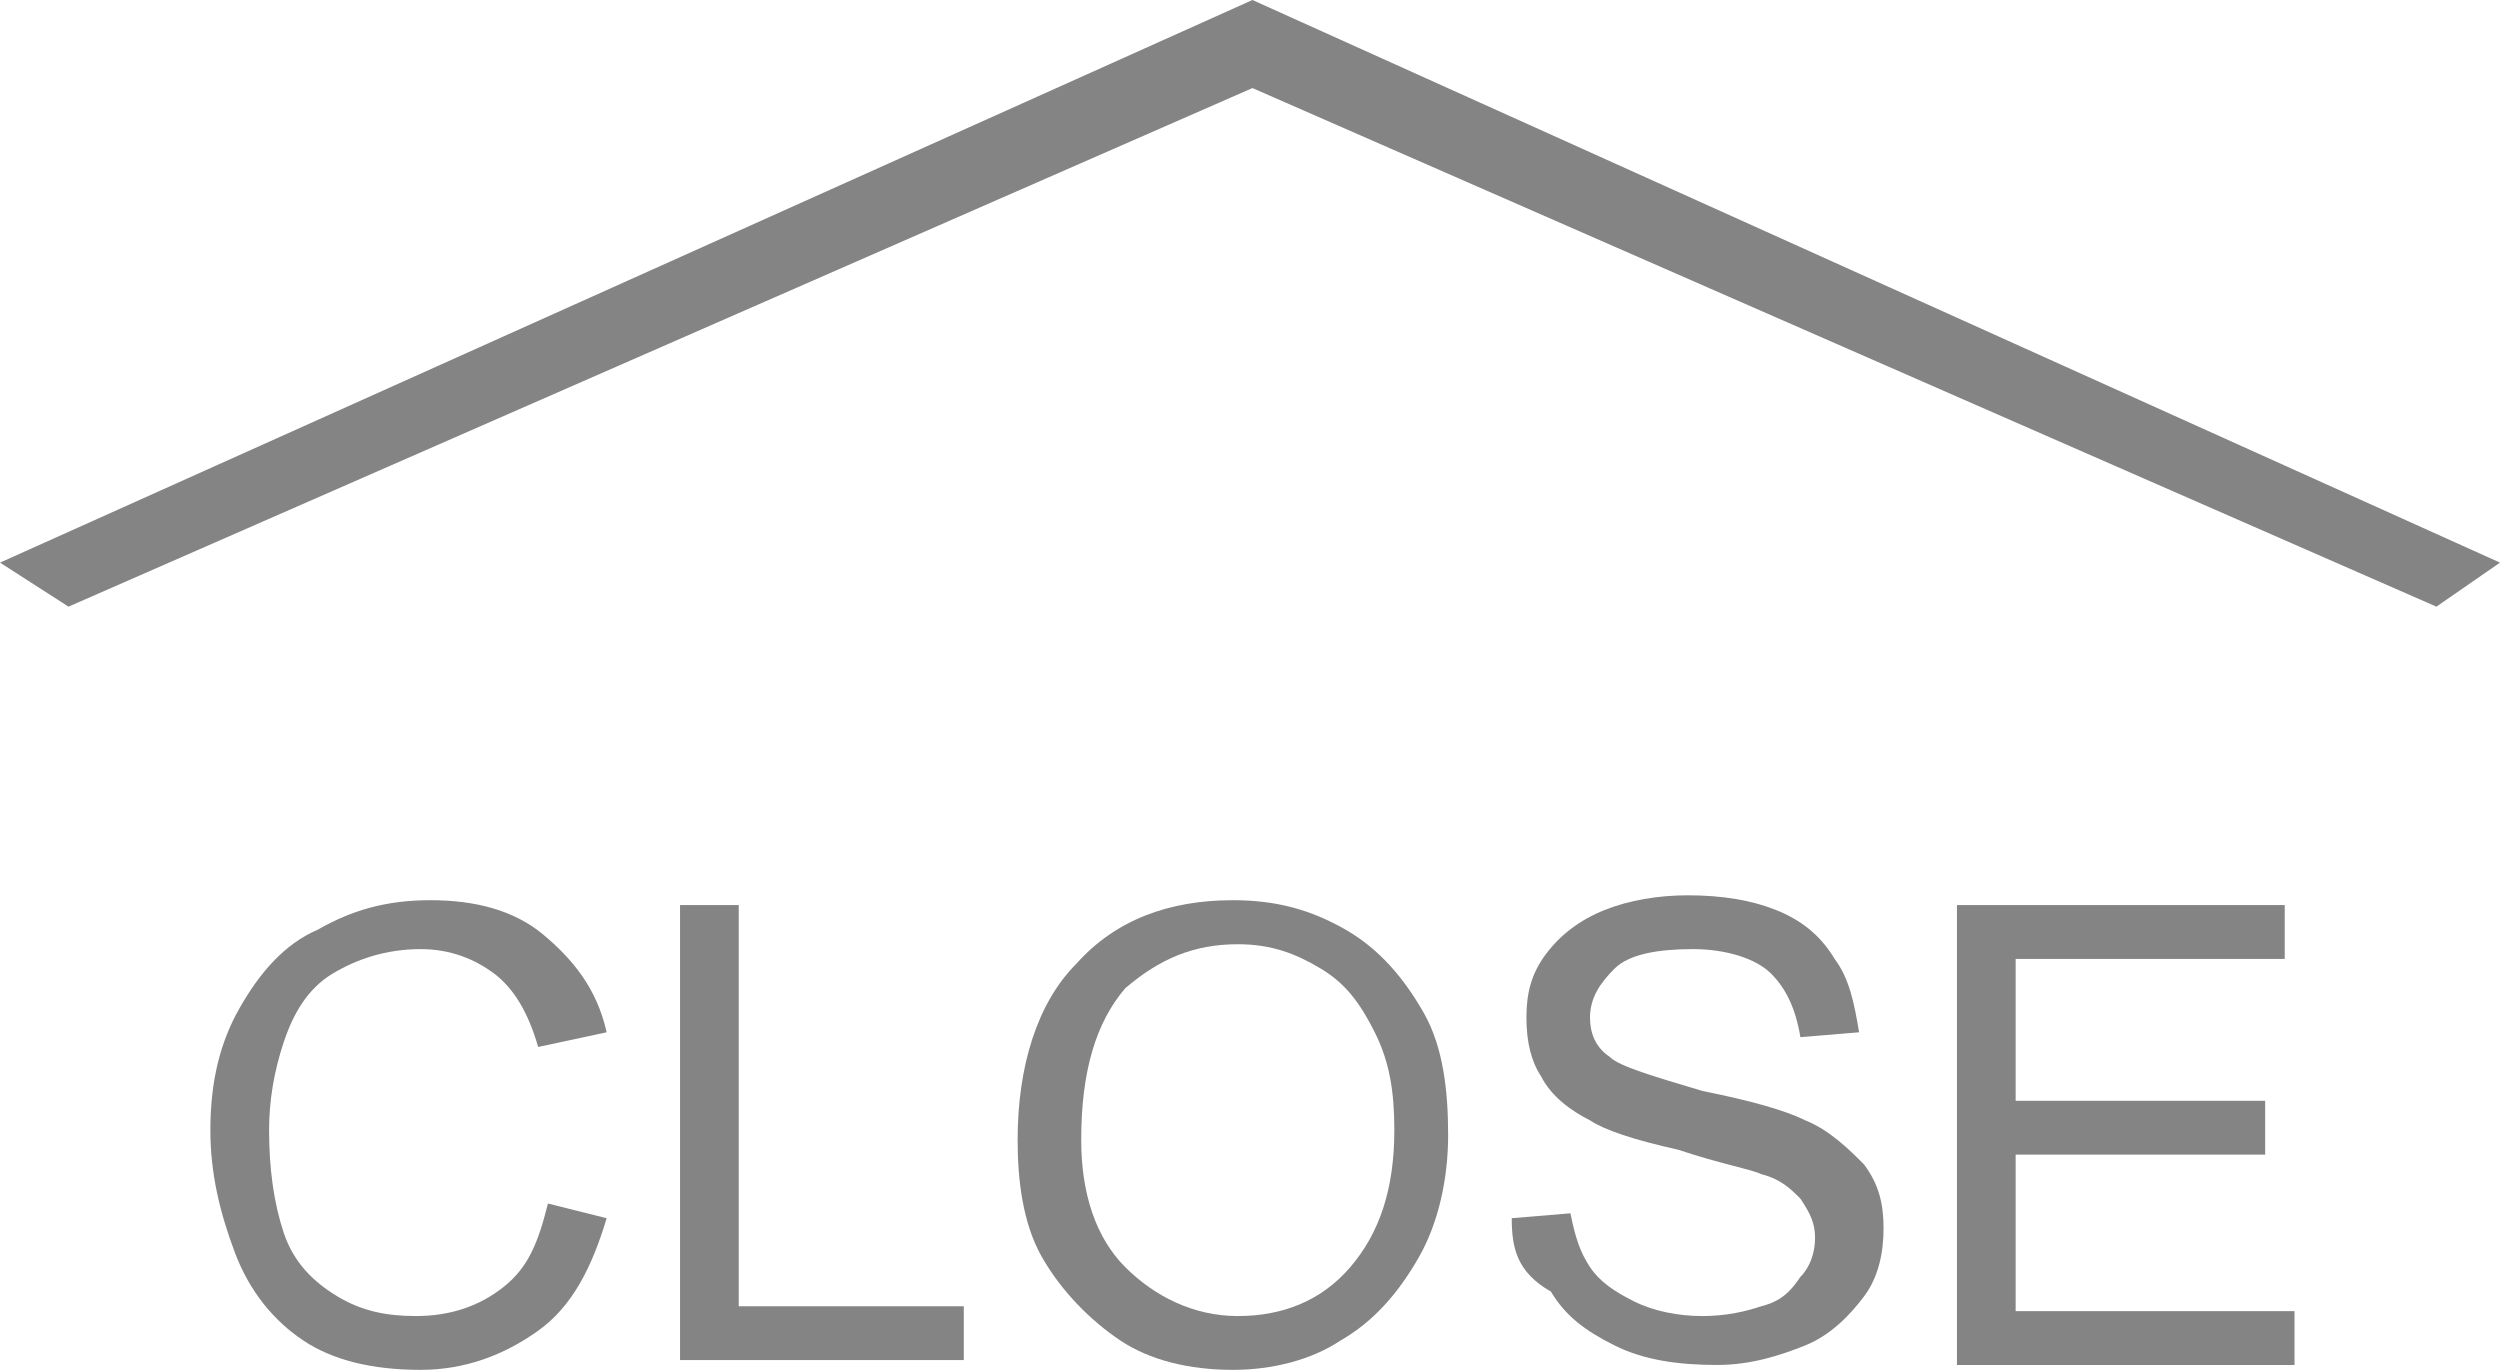 <?xml version="1.0" encoding="utf-8"?>
<!-- Generator: Adobe Illustrator 21.1.0, SVG Export Plug-In . SVG Version: 6.00 Build 0)  -->
<svg version="1.1" id="Layer_1" xmlns="http://www.w3.org/2000/svg" xmlns:xlink="http://www.w3.org/1999/xlink" x="0px" y="0px"
	 width="51.1px" height="28px" viewBox="0 0 51.1 28" style="enable-background:new 0 0 51.1 28;" xml:space="preserve">
<style type="text/css">
	.st0{fill:#848484;}
</style>
<polygon class="st0" points="0,11.5 25.6,0 51.1,11.5 49.8,12.4 25.6,1.8 1.4,12.4 "/>
<g>
	<path class="st0" d="M11.2,24.6l1.2,0.3c-0.3,1-0.7,1.8-1.4,2.3C10.3,27.7,9.5,28,8.6,28c-1,0-1.8-0.2-2.4-0.6s-1.1-1-1.4-1.8
		S4.3,24,4.3,23.1c0-1,0.2-1.8,0.6-2.5s0.9-1.3,1.6-1.6c0.7-0.4,1.4-0.6,2.3-0.6s1.7,0.2,2.3,0.7s1.1,1.1,1.3,2L11,21.4
		c-0.2-0.7-0.5-1.2-0.9-1.5s-0.9-0.5-1.5-0.5c-0.7,0-1.3,0.2-1.8,0.5s-0.8,0.8-1,1.4s-0.3,1.2-0.3,1.8c0,0.8,0.1,1.5,0.3,2.1
		c0.2,0.6,0.6,1,1.1,1.3s1,0.4,1.6,0.4c0.7,0,1.3-0.2,1.8-0.6S11,25.4,11.2,24.6z"/>
	<path class="st0" d="M13.9,27.8v-9.3h1.2v8.2h4.6v1.1C19.7,27.8,13.9,27.8,13.9,27.8z"/>
	<path class="st0" d="M20.8,23.3c0-1.5,0.4-2.8,1.2-3.6c0.8-0.9,1.9-1.3,3.2-1.3c0.9,0,1.6,0.2,2.3,0.6c0.7,0.4,1.2,1,1.6,1.7
		s0.5,1.6,0.5,2.5S29.4,25,29,25.7s-0.9,1.3-1.6,1.7C26.8,27.8,26,28,25.2,28c-0.9,0-1.7-0.2-2.3-0.6s-1.2-1-1.6-1.7
		S20.8,24.1,20.8,23.3z M22.1,23.3c0,1.1,0.3,2,0.9,2.6s1.4,1,2.3,1s1.7-0.3,2.3-1c0.6-0.7,0.9-1.6,0.9-2.8c0-0.8-0.1-1.4-0.4-2
		s-0.6-1-1.1-1.3s-1-0.5-1.7-0.5c-0.9,0-1.6,0.3-2.3,0.9C22.4,20.9,22.1,21.9,22.1,23.3z"/>
	<path class="st0" d="M30.9,24.9l1.2-0.1c0.1,0.5,0.2,0.8,0.4,1.1c0.2,0.3,0.5,0.5,0.9,0.7s0.9,0.3,1.4,0.3s0.9-0.1,1.2-0.2
		c0.4-0.1,0.6-0.3,0.8-0.6c0.2-0.2,0.3-0.5,0.3-0.8s-0.1-0.5-0.3-0.8c-0.2-0.2-0.4-0.4-0.8-0.5c-0.2-0.1-0.8-0.2-1.7-0.5
		c-0.9-0.2-1.5-0.4-1.8-0.6c-0.4-0.2-0.8-0.5-1-0.9c-0.2-0.3-0.3-0.7-0.3-1.2s0.1-0.9,0.4-1.3s0.7-0.7,1.2-0.9
		c0.5-0.2,1.1-0.3,1.7-0.3c0.7,0,1.3,0.1,1.8,0.3c0.5,0.2,0.9,0.5,1.2,1c0.3,0.4,0.4,0.9,0.5,1.5l-1.2,0.1c-0.1-0.6-0.3-1-0.6-1.3
		s-0.9-0.5-1.6-0.5c-0.7,0-1.3,0.1-1.6,0.4s-0.5,0.6-0.5,1c0,0.3,0.1,0.6,0.4,0.8c0.2,0.2,0.9,0.4,1.9,0.7c1,0.2,1.7,0.4,2.1,0.6
		c0.5,0.2,0.9,0.6,1.2,0.9c0.3,0.4,0.4,0.8,0.4,1.3s-0.1,1-0.4,1.4c-0.3,0.4-0.7,0.8-1.2,1s-1.1,0.4-1.8,0.4c-0.8,0-1.5-0.1-2.1-0.4
		s-1-0.6-1.3-1.1C31,26,30.9,25.5,30.9,24.9z"/>
	<path class="st0" d="M40,27.8v-9.3h6.7v1.1h-5.5v2.9h5.1v1.1h-5.1v3.2h5.7v1.1H40V27.8z"/>
</g>
</svg>
